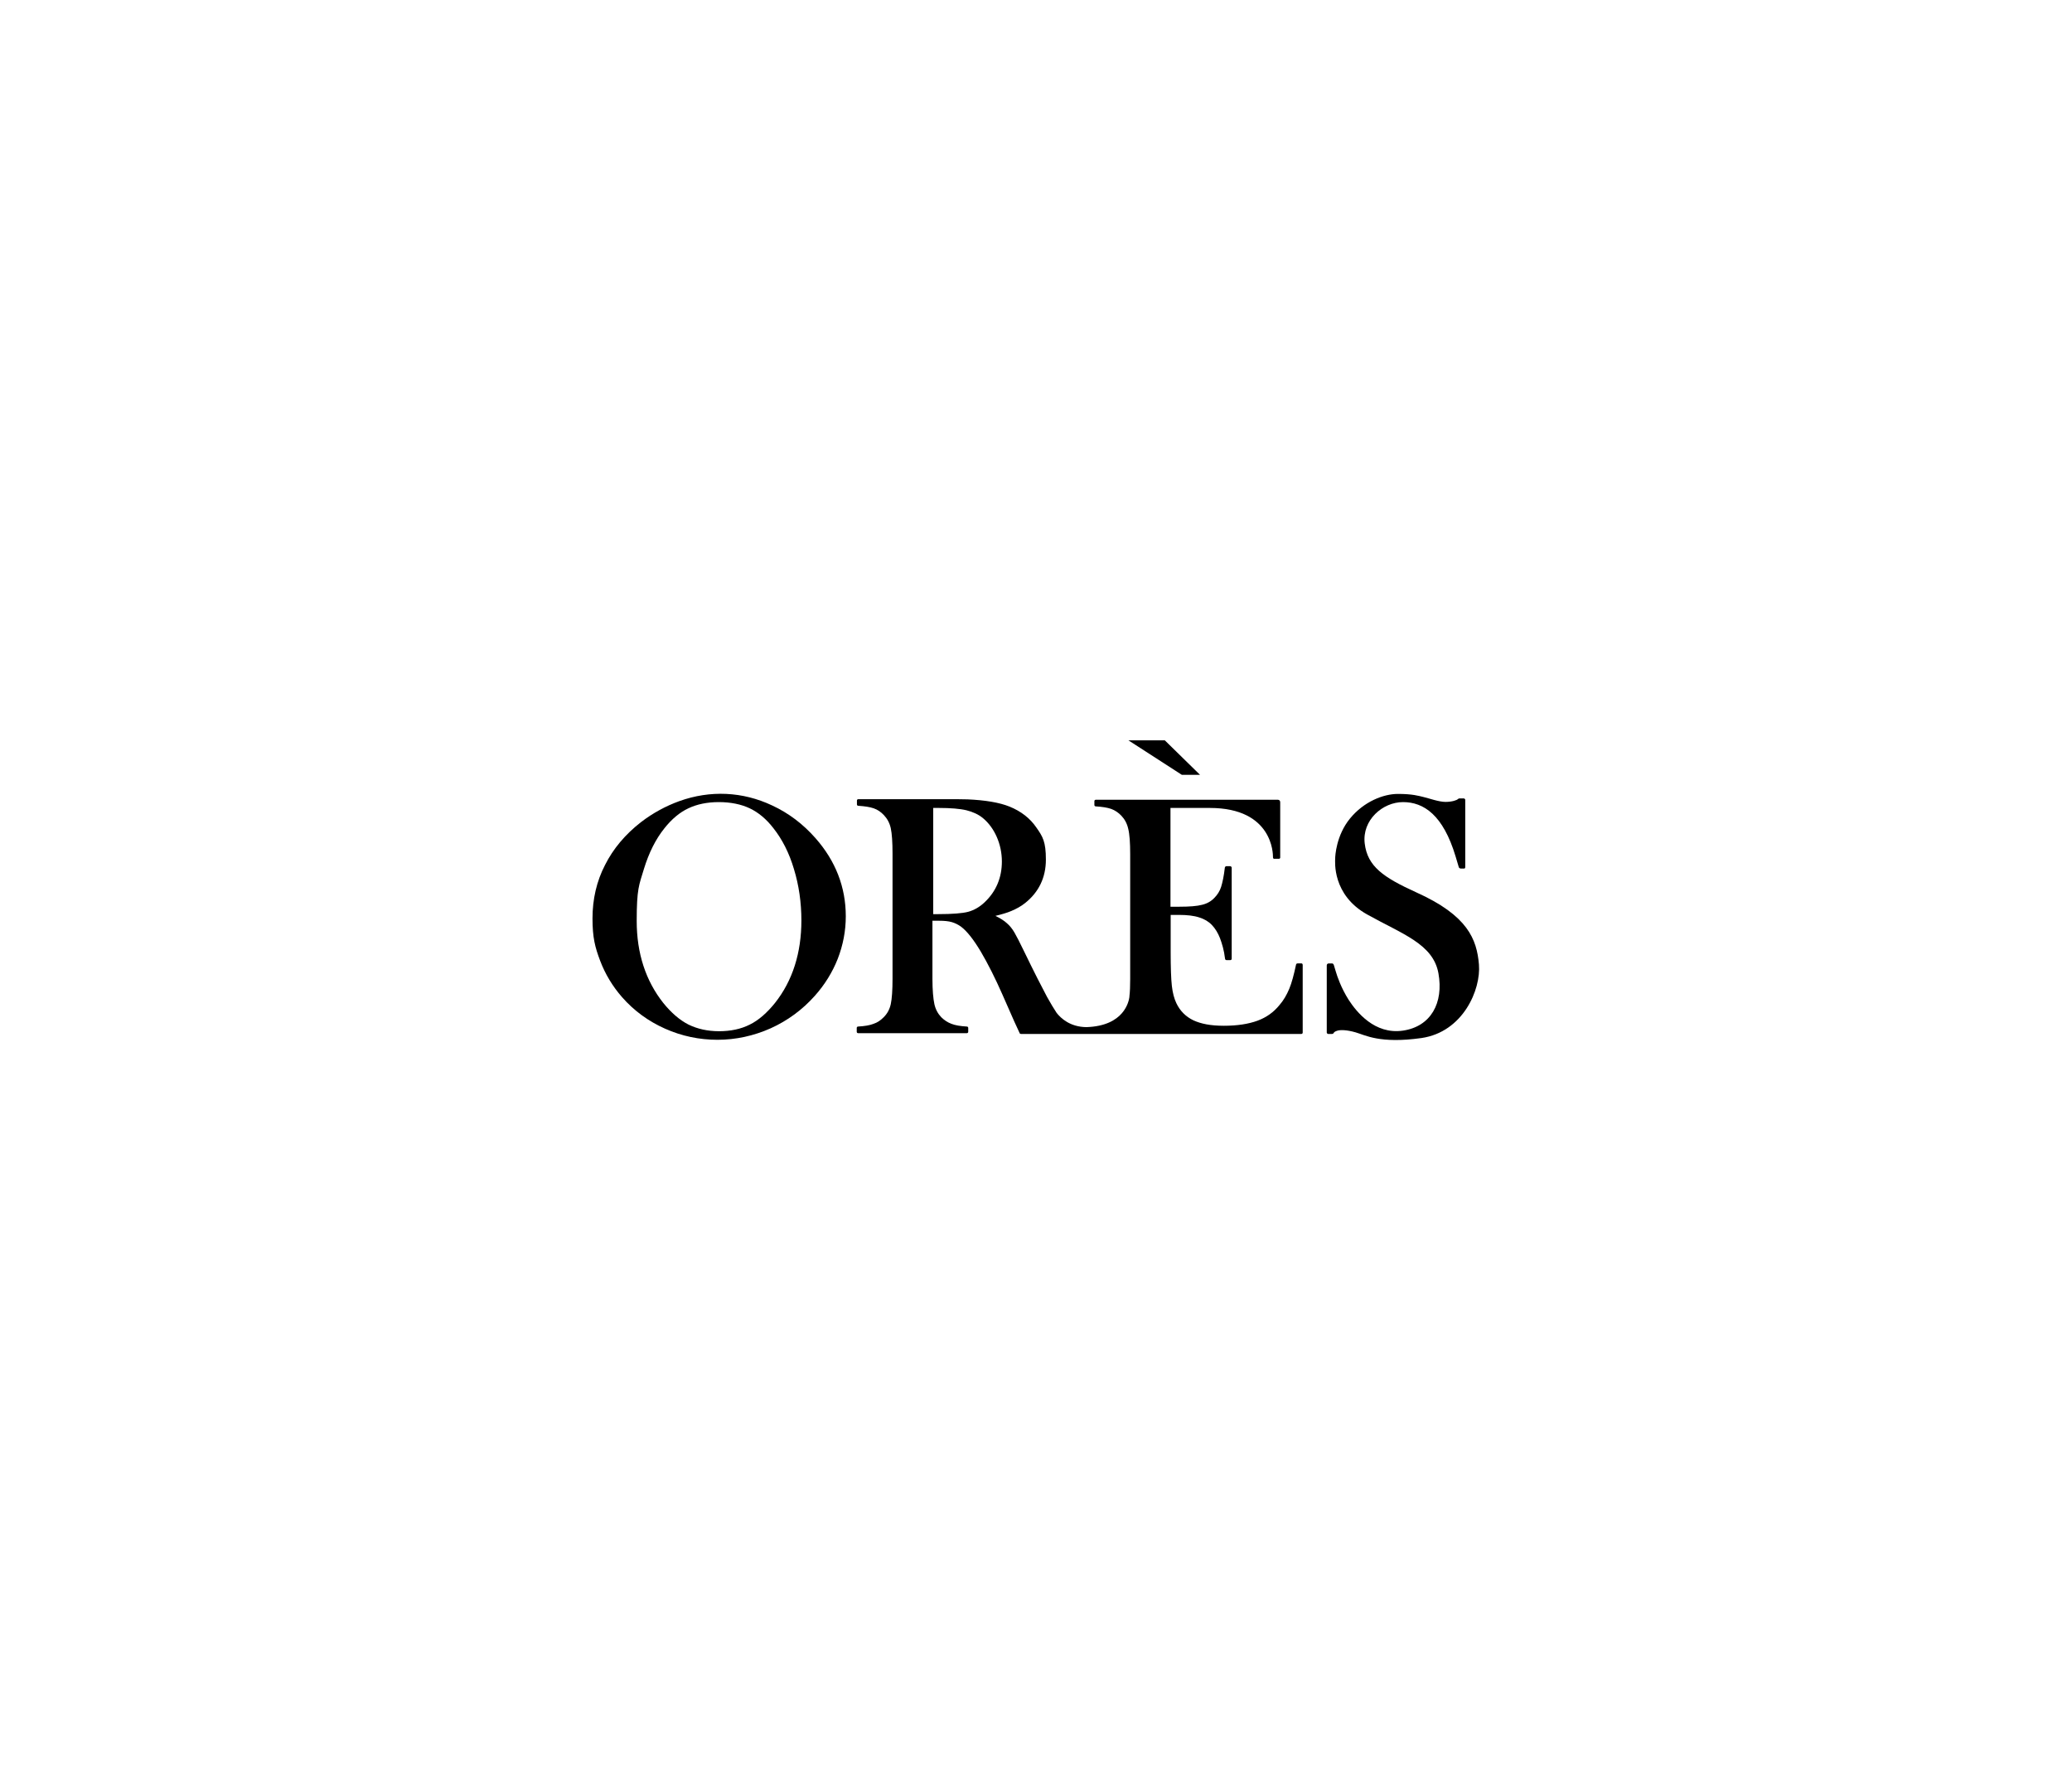 <svg width="700" height="601" viewBox="0 0 700 601" fill="none" xmlns="http://www.w3.org/2000/svg">
<g clip-path="url(#clip0_5056_8581)">
<path d="M499.64 325.737C498.913 317.248 495.874 309.219 478.429 301.389C467.46 296.387 461.975 292.702 461.05 284.871C460.125 277.04 467.063 270.92 474.001 270.92C480.94 270.92 487.548 275.198 491.777 289.346C492.768 292.636 492.834 292.899 492.834 292.899C492.834 292.899 492.966 293.36 493.561 293.36H494.684C494.684 293.36 495.015 293.36 495.015 292.899V270.13C495.015 270.13 494.949 269.67 494.42 269.67H493.23C493.23 269.67 492.834 269.604 492.504 269.933C492.173 270.262 490.587 270.854 488.341 270.854C486.094 270.854 482.658 269.604 480.94 269.209C479.288 268.814 477.173 268.156 472.283 268.156C467.393 268.156 460.786 270.723 456.094 276.448C451.402 282.173 451.072 289.149 451.072 290.004C451.072 290.859 449.949 302.244 461.909 308.89C473.803 315.537 484.178 318.827 485.962 328.764C487.746 338.701 483.451 346.729 473.935 348.111C464.42 349.493 458.275 341.794 455.631 337.714C453.054 333.634 451.799 329.883 451.27 328.106C450.741 326.263 450.675 326.132 450.675 326.132C450.675 326.132 450.543 325.408 450.015 325.408H448.891C448.891 325.408 448.23 325.408 448.23 326.132V348.769C448.23 348.769 448.297 349.23 448.759 349.23H449.949C449.949 349.23 450.345 349.23 450.477 349.032C450.609 348.769 450.874 348.374 451.865 348.111C452.79 347.848 454.838 347.782 458.01 348.703C461.248 349.625 466.138 352.586 480.213 350.612C494.288 348.572 500.367 334.226 499.64 325.737Z" fill="black"/>
<path d="M260.828 272.037C250.917 267.365 239.947 266.839 229.507 270.59C224.947 272.235 220.586 274.604 216.621 277.631C211.269 281.777 207.172 286.646 204.397 292.174C201.555 297.636 200.168 303.756 200.168 310.205C200.168 316.654 201.027 319.944 202.745 324.485C204.463 329.026 206.974 333.171 210.146 336.791C214.176 341.397 219.066 344.951 224.683 347.451C230.3 349.952 236.247 351.202 242.392 351.202C248.538 351.202 254.617 349.886 260.366 347.32C266.049 344.753 271.071 341.068 275.234 336.396C278.604 332.645 281.247 328.368 283.031 323.827C284.815 319.22 285.74 314.417 285.74 309.481C285.74 299.676 282.304 290.792 275.498 283.093C271.269 278.289 266.379 274.604 260.828 272.037ZM261.82 338.765C259.11 342.121 256.269 344.622 253.295 346.07C250.322 347.583 246.82 348.307 242.921 348.307C239.022 348.307 235.586 347.517 232.613 346.07C229.639 344.556 226.798 342.121 224.088 338.765C218.141 331.263 215.102 321.984 215.102 311.06C215.102 300.137 215.894 298.952 217.546 293.49C219.198 288.094 221.511 283.422 224.485 279.737C226.93 276.644 229.705 274.34 232.546 273.024C235.454 271.642 238.89 270.919 242.855 270.919C246.82 270.919 250.388 271.642 253.295 273.024C256.203 274.406 258.912 276.644 261.291 279.737C264.265 283.488 266.643 288.16 268.229 293.556C269.881 298.952 270.74 304.809 270.74 310.863C270.74 321.853 267.767 331.263 261.82 338.765Z" fill="black"/>
<path d="M405.411 261.706L393.516 250.059H381.226L399.265 261.706H405.411Z" fill="black"/>
<path d="M439.704 325.406H438.383C438.118 325.406 437.92 325.538 437.854 325.801C437.127 329.223 436.4 331.987 435.541 334.027C434.682 336.067 433.625 337.91 432.237 339.489C430.321 341.858 427.876 343.635 424.836 344.754C421.797 345.872 417.964 346.465 413.471 346.465C408.977 346.465 405.74 345.806 403.162 344.622C400.585 343.372 398.669 341.463 397.414 338.831C396.687 337.317 396.158 335.343 395.894 332.974C395.629 330.605 395.497 326.788 395.497 321.59V309.021H398.273C401.048 309.021 403.361 309.284 405.145 309.876C406.863 310.403 408.317 311.258 409.44 312.443C410.563 313.627 411.488 315.141 412.149 316.852C412.81 318.628 413.537 320.932 413.867 323.827C413.867 324.09 414.132 324.288 414.33 324.288H415.651C415.916 324.288 416.114 324.09 416.114 323.827V293.096C416.114 292.832 415.916 292.635 415.651 292.569H414.33C414.065 292.569 413.867 292.766 413.801 293.03C413.471 295.925 413.008 298.031 412.546 299.545C412.083 300.992 411.29 302.243 410.233 303.296C409.176 304.414 407.788 305.204 406.136 305.599C404.418 306.059 401.841 306.257 398.405 306.257H395.431V272.893H408.713C430.123 272.893 430.057 288.621 430.057 289.41C430.057 290.2 430.519 290.068 430.519 290.068H432.039C432.634 290.068 432.502 289.41 432.502 289.41V270.985C432.502 270.063 431.643 270.129 431.643 270.129H370.189C369.925 270.129 369.726 270.326 369.726 270.59V271.906C369.726 272.169 369.925 272.366 370.189 272.366C372.369 272.498 374.088 272.761 375.409 273.222C376.665 273.683 377.854 274.472 378.845 275.525C379.969 276.71 380.762 278.157 381.158 279.934C381.621 281.777 381.819 284.672 381.819 288.489V330.671C381.819 332.974 381.753 335.014 381.554 336.594V336.791C381.356 338.173 379.836 346.53 367.017 346.925C361.532 346.859 358.427 343.964 356.973 342.121C356.048 340.739 354.991 338.963 353.735 336.725C352.017 333.501 349.374 328.368 346.004 321.392C344.55 318.365 343.427 316.194 342.7 314.943C341.973 313.693 341.114 312.64 340.189 311.85C339.264 310.995 337.942 310.139 336.29 309.35C338.471 308.823 340.255 308.297 341.643 307.705C343.361 306.981 344.947 306.125 346.334 305.006C350.96 301.321 353.339 296.386 353.339 290.332C353.339 284.277 352.281 282.566 350.101 279.474C347.986 276.381 344.947 274.012 341.048 272.432C337.612 271.05 332.854 270.261 326.907 269.997C325.453 269.932 322.347 269.932 317.722 269.932H289.969C289.704 269.932 289.506 270.129 289.506 270.392V271.708C289.506 271.972 289.704 272.169 289.969 272.169C292.083 272.301 293.867 272.564 295.189 273.025C296.51 273.485 297.634 274.275 298.625 275.328C299.748 276.512 300.541 277.96 300.938 279.737C301.334 281.579 301.532 284.475 301.532 288.357V330.539C301.532 334.422 301.334 337.317 300.938 339.16C300.541 340.937 299.748 342.385 298.559 343.569C297.369 344.754 296.444 345.346 295.123 345.806C293.801 346.333 292.083 346.596 289.902 346.728C289.638 346.728 289.44 346.925 289.44 347.188V348.505C289.44 348.768 289.638 348.965 289.902 348.965H326.643C326.907 348.965 327.105 348.768 327.105 348.505V347.188C327.105 346.925 326.907 346.728 326.643 346.728C324.462 346.596 322.744 346.333 321.422 345.806C320.167 345.346 318.977 344.556 317.986 343.569C316.863 342.385 316.07 340.937 315.673 339.16C315.277 337.317 315.013 334.422 315.013 330.605V310.995H317.325C318.977 310.995 320.431 311.126 321.554 311.456C322.678 311.785 323.735 312.311 324.726 313.035C326.709 314.548 328.889 317.312 331.334 321.392C333.779 325.538 336.224 330.408 338.603 335.804L342.634 344.951C342.898 345.543 343.493 346.859 344.484 348.965C344.55 349.163 344.748 349.228 344.947 349.228H439.638C439.902 349.228 440.101 349.031 440.101 348.768V325.933C440.101 325.67 439.969 325.406 439.704 325.406ZM332.656 304.743C330.938 306.388 329.021 307.441 327.105 307.968C325.123 308.494 321.687 308.757 316.995 308.757H315.277V272.893H317.127C321.158 272.893 324.33 273.156 326.51 273.683C328.625 274.209 330.541 275.065 332.061 276.315C334.043 277.96 335.629 280.132 336.753 282.698C337.876 285.265 338.471 288.094 338.471 290.99C338.471 296.386 336.554 301.058 332.656 304.743Z" fill="black"/>
</g>
<defs>
<clipPath id="clip0_5056_8581">
<rect width="300" height="102" fill="white" transform="translate(200 249.5)"/>
</clipPath>
</defs>
</svg>

